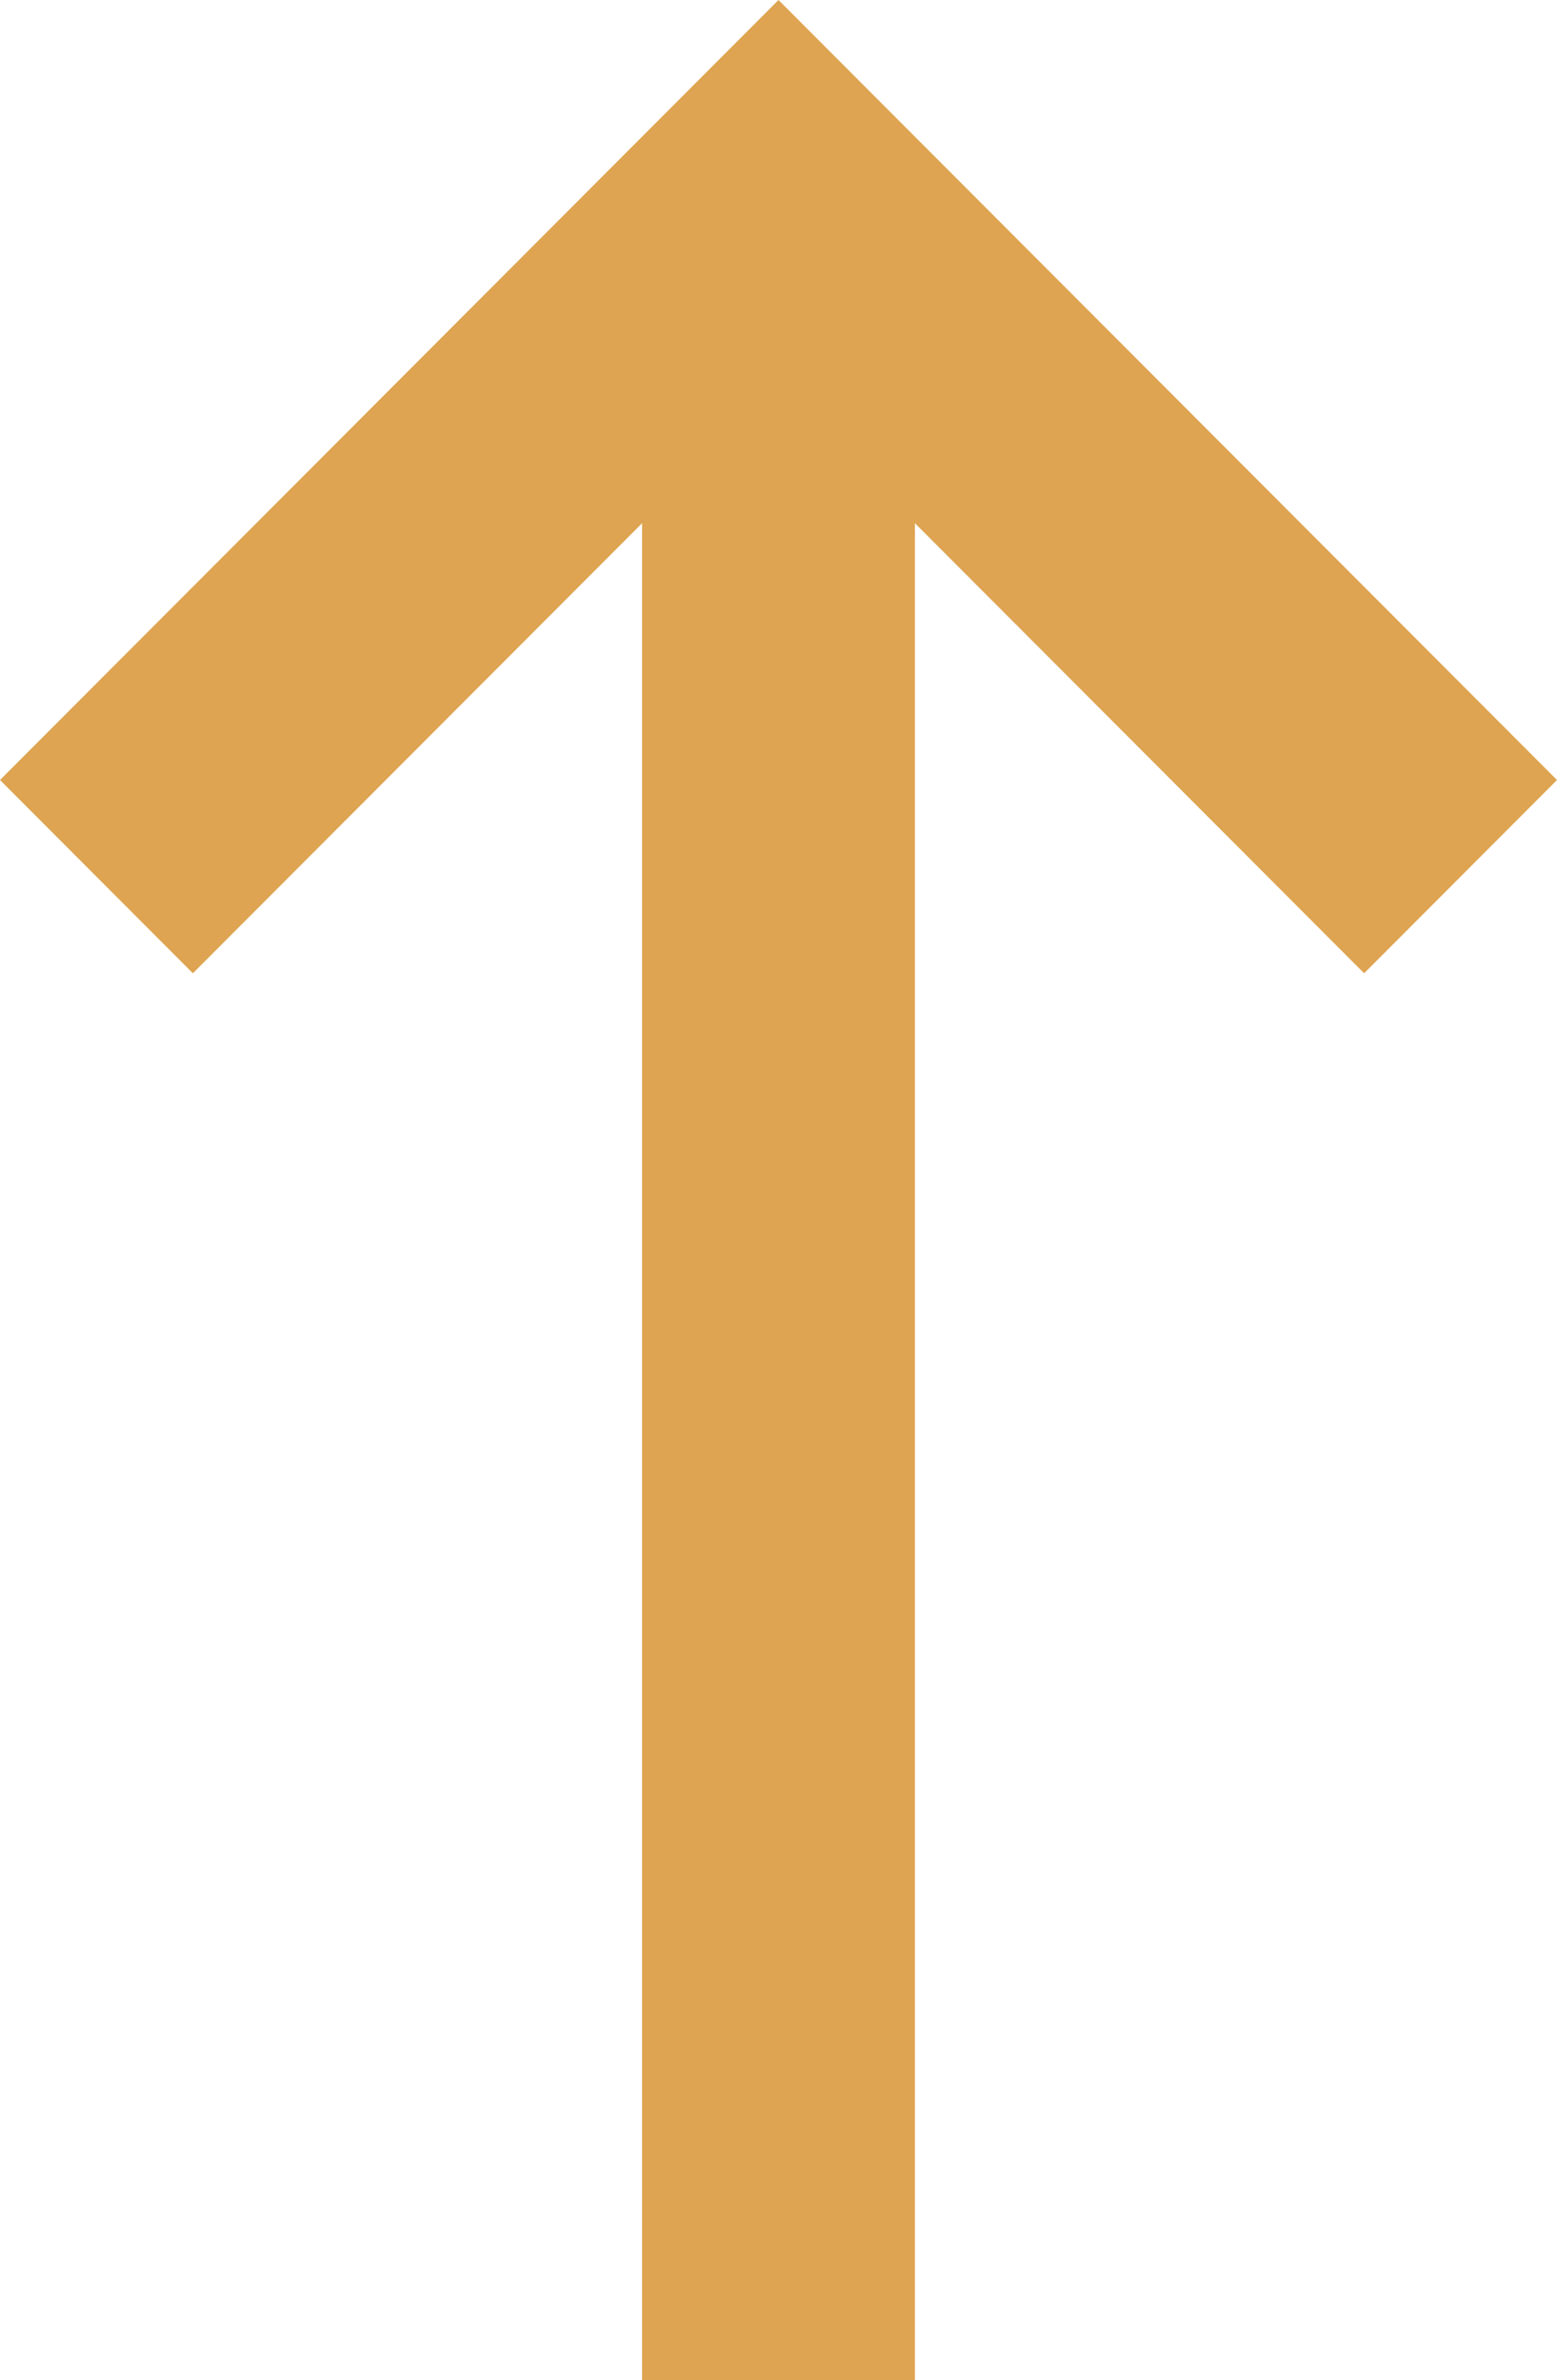 <svg width="123" height="188" viewBox="0 0 123 188" fill="none" xmlns="http://www.w3.org/2000/svg">
<path fill-rule="evenodd" clip-rule="evenodd" d="M61.5 0L0 61.612L15.238 76.878L50.724 41.327V188H72.276V41.327L107.763 76.878L123 61.612L61.5 0Z" fill="#DEA451"/>
</svg>
